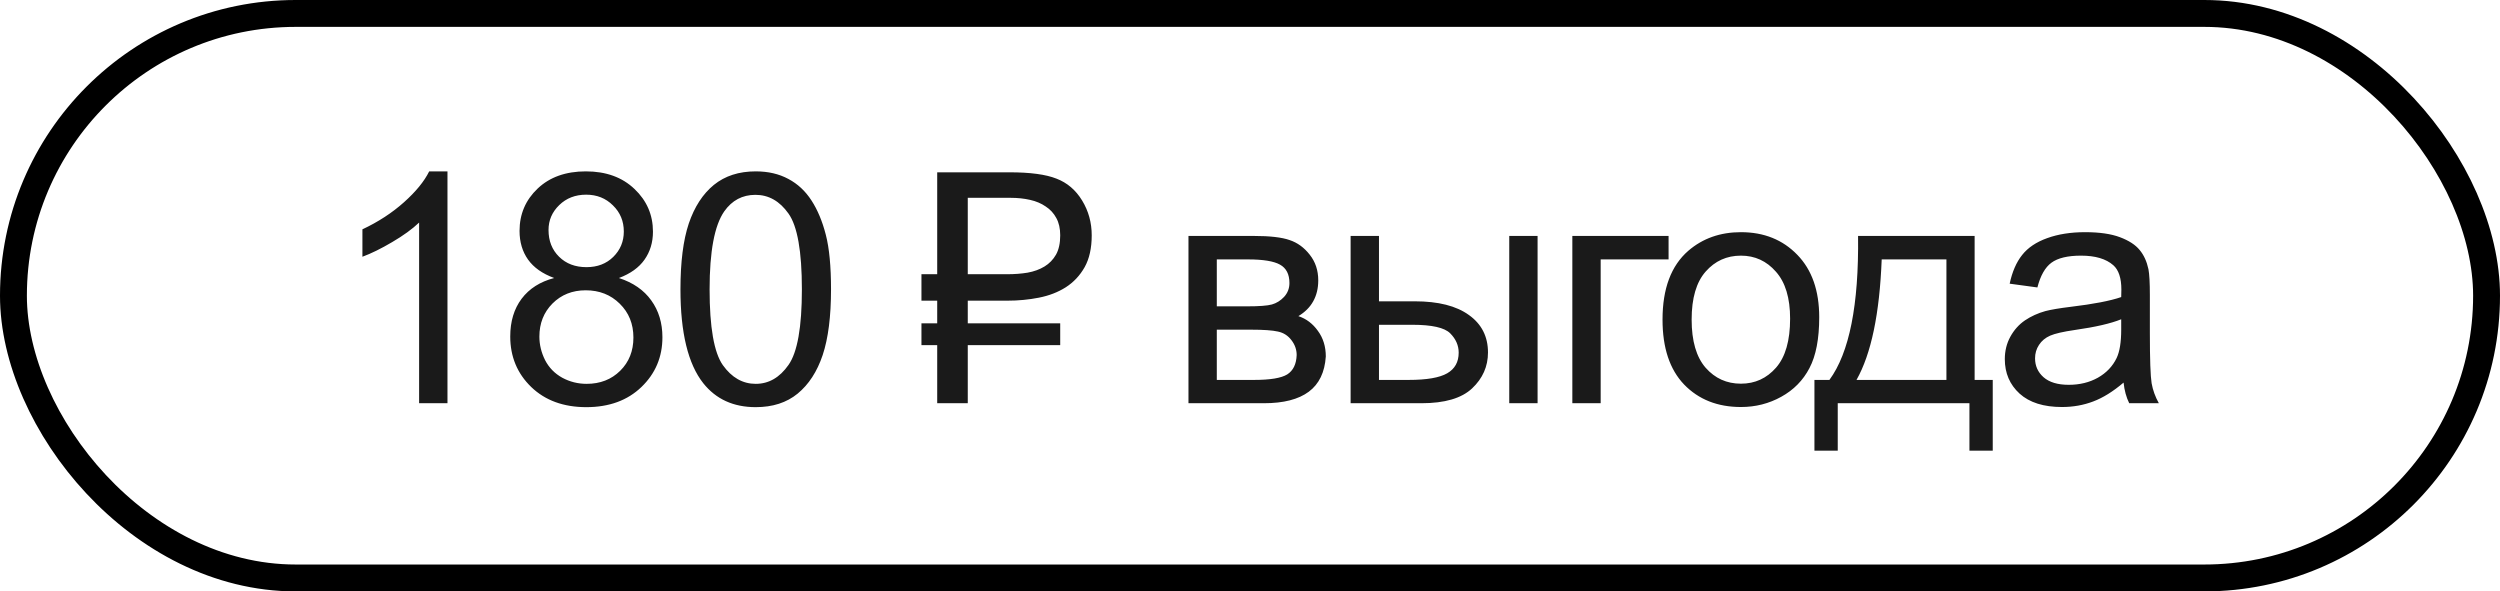 <?xml version="1.0" encoding="UTF-8"?> <svg xmlns="http://www.w3.org/2000/svg" width="93" height="22" viewBox="0 0 93 22" fill="none"><rect x="0.5" y="0.5" width="92" height="21" rx="10.5" stroke="black"></rect><path d="M16.646 15H15.591V8.279C15.337 8.521 15.003 8.764 14.589 9.006C14.179 9.248 13.81 9.43 13.482 9.551V8.531C14.072 8.254 14.587 7.918 15.029 7.523C15.47 7.129 15.783 6.746 15.966 6.375H16.646V15ZM20.616 10.342C20.179 10.182 19.854 9.953 19.643 9.656C19.433 9.359 19.327 9.004 19.327 8.59C19.327 7.965 19.552 7.439 20.001 7.014C20.45 6.588 21.048 6.375 21.794 6.375C22.544 6.375 23.147 6.594 23.604 7.031C24.061 7.465 24.29 7.994 24.29 8.619C24.29 9.018 24.184 9.365 23.974 9.662C23.767 9.955 23.45 10.182 23.024 10.342C23.552 10.514 23.952 10.791 24.226 11.174C24.503 11.557 24.642 12.014 24.642 12.545C24.642 13.279 24.382 13.896 23.862 14.396C23.343 14.896 22.659 15.146 21.811 15.146C20.964 15.146 20.28 14.896 19.761 14.396C19.241 13.893 18.981 13.266 18.981 12.516C18.981 11.957 19.122 11.49 19.403 11.115C19.688 10.736 20.093 10.479 20.616 10.342ZM20.405 8.555C20.405 8.961 20.536 9.293 20.798 9.551C21.059 9.809 21.399 9.938 21.817 9.938C22.224 9.938 22.555 9.811 22.813 9.557C23.075 9.299 23.206 8.984 23.206 8.613C23.206 8.227 23.071 7.902 22.802 7.641C22.536 7.375 22.204 7.242 21.805 7.242C21.403 7.242 21.069 7.371 20.804 7.629C20.538 7.887 20.405 8.195 20.405 8.555ZM20.065 12.521C20.065 12.822 20.136 13.113 20.276 13.395C20.421 13.676 20.634 13.895 20.915 14.051C21.196 14.203 21.499 14.279 21.823 14.279C22.327 14.279 22.743 14.117 23.071 13.793C23.399 13.469 23.563 13.057 23.563 12.557C23.563 12.049 23.393 11.629 23.054 11.297C22.718 10.965 22.296 10.799 21.788 10.799C21.292 10.799 20.88 10.963 20.552 11.291C20.227 11.619 20.065 12.029 20.065 12.521ZM25.313 10.764C25.313 9.748 25.416 8.932 25.623 8.314C25.834 7.693 26.145 7.215 26.555 6.879C26.969 6.543 27.488 6.375 28.113 6.375C28.575 6.375 28.979 6.469 29.326 6.656C29.674 6.84 29.961 7.107 30.188 7.459C30.414 7.807 30.592 8.232 30.721 8.736C30.85 9.236 30.914 9.912 30.914 10.764C30.914 11.771 30.811 12.586 30.604 13.207C30.397 13.824 30.086 14.303 29.672 14.643C29.262 14.979 28.742 15.146 28.113 15.146C27.285 15.146 26.635 14.85 26.162 14.256C25.596 13.541 25.313 12.377 25.313 10.764ZM26.397 10.764C26.397 12.174 26.561 13.113 26.889 13.582C27.221 14.047 27.629 14.279 28.113 14.279C28.598 14.279 29.004 14.045 29.332 13.576C29.664 13.107 29.83 12.17 29.83 10.764C29.83 9.35 29.664 8.41 29.332 7.945C29.004 7.48 28.594 7.248 28.102 7.248C27.617 7.248 27.231 7.453 26.942 7.863C26.578 8.387 26.397 9.354 26.397 10.764ZM36.001 11.185V12.029H39.44V12.838H36.001V15H34.864V12.838H34.278V12.029H34.864V11.185H34.278V10.201H34.864V6.41H37.554C38.323 6.41 38.905 6.488 39.3 6.645C39.698 6.797 40.017 7.068 40.255 7.459C40.493 7.85 40.612 8.281 40.612 8.754C40.612 9.23 40.524 9.625 40.349 9.938C40.173 10.25 39.938 10.5 39.645 10.688C39.356 10.871 39.022 11 38.644 11.074C38.269 11.148 37.88 11.185 37.477 11.185H36.001ZM37.477 10.201C37.739 10.201 37.989 10.182 38.227 10.143C38.466 10.1 38.675 10.023 38.855 9.914C39.034 9.805 39.177 9.658 39.282 9.475C39.388 9.287 39.44 9.047 39.44 8.754C39.44 8.5 39.392 8.285 39.294 8.109C39.2 7.934 39.069 7.791 38.901 7.682C38.737 7.568 38.544 7.486 38.321 7.436C38.099 7.385 37.858 7.359 37.6 7.359H36.001V10.201H37.477ZM44.211 8.777H46.642C47.24 8.777 47.683 8.828 47.972 8.93C48.265 9.027 48.515 9.209 48.722 9.475C48.933 9.74 49.039 10.059 49.039 10.43C49.039 10.727 48.976 10.986 48.851 11.209C48.73 11.428 48.547 11.611 48.3 11.76C48.593 11.857 48.836 12.041 49.027 12.31C49.222 12.576 49.32 12.893 49.32 13.26C49.281 13.85 49.07 14.287 48.687 14.572C48.304 14.857 47.748 15 47.017 15H44.211V8.777ZM45.265 11.396H46.39C46.84 11.396 47.148 11.373 47.316 11.326C47.484 11.279 47.635 11.185 47.767 11.045C47.9 10.9 47.967 10.729 47.967 10.529C47.967 10.201 47.849 9.973 47.615 9.844C47.385 9.715 46.988 9.65 46.425 9.65H45.265V11.396ZM45.265 14.133H46.654C47.252 14.133 47.662 14.065 47.885 13.928C48.107 13.787 48.224 13.547 48.236 13.207C48.236 13.008 48.172 12.824 48.043 12.656C47.914 12.484 47.746 12.377 47.539 12.334C47.332 12.287 47 12.264 46.543 12.264H45.265V14.133ZM56.144 8.777H57.198V15H56.144V8.777ZM50.243 8.777H51.298V11.209H52.634C53.505 11.209 54.175 11.379 54.644 11.719C55.116 12.055 55.353 12.52 55.353 13.113C55.353 13.633 55.155 14.078 54.761 14.449C54.37 14.816 53.743 15 52.88 15H50.243V8.777ZM51.298 14.133H52.405C53.073 14.133 53.55 14.051 53.835 13.887C54.12 13.723 54.263 13.467 54.263 13.119C54.263 12.85 54.157 12.609 53.946 12.398C53.735 12.188 53.269 12.082 52.546 12.082H51.298V14.133ZM58.491 8.777H62.071V9.65H59.545V15H58.491V8.777ZM61.846 11.889C61.846 10.736 62.166 9.883 62.806 9.328C63.342 8.867 63.994 8.637 64.763 8.637C65.619 8.637 66.318 8.918 66.861 9.48C67.404 10.039 67.675 10.812 67.675 11.801C67.675 12.602 67.555 13.232 67.312 13.693C67.074 14.15 66.724 14.506 66.263 14.76C65.806 15.014 65.306 15.141 64.763 15.141C63.892 15.141 63.187 14.861 62.648 14.303C62.113 13.744 61.846 12.94 61.846 11.889ZM62.929 11.889C62.929 12.685 63.103 13.283 63.451 13.682C63.799 14.076 64.236 14.273 64.763 14.273C65.287 14.273 65.722 14.074 66.07 13.676C66.418 13.277 66.592 12.67 66.592 11.854C66.592 11.084 66.416 10.502 66.064 10.107C65.717 9.709 65.283 9.51 64.763 9.51C64.236 9.51 63.799 9.707 63.451 10.102C63.103 10.496 62.929 11.092 62.929 11.889ZM69.12 8.777H73.456V14.133H74.13V16.764H73.263V15H68.364V16.764H67.497V14.133H68.054C68.796 13.125 69.151 11.34 69.12 8.777ZM69.999 9.65C69.921 11.67 69.609 13.164 69.062 14.133H72.407V9.65H69.999ZM78.997 14.232C78.606 14.565 78.229 14.799 77.866 14.935C77.506 15.072 77.12 15.141 76.706 15.141C76.022 15.141 75.497 14.975 75.129 14.643C74.762 14.307 74.579 13.879 74.579 13.359C74.579 13.055 74.647 12.777 74.784 12.527C74.924 12.273 75.106 12.07 75.329 11.918C75.555 11.766 75.809 11.65 76.09 11.572C76.297 11.518 76.61 11.465 77.028 11.414C77.879 11.312 78.506 11.191 78.909 11.051C78.913 10.906 78.915 10.815 78.915 10.775C78.915 10.346 78.815 10.043 78.616 9.867C78.346 9.629 77.946 9.51 77.415 9.51C76.918 9.51 76.551 9.598 76.313 9.773C76.079 9.945 75.905 10.252 75.791 10.693L74.76 10.553C74.854 10.111 75.008 9.756 75.223 9.486C75.438 9.213 75.749 9.004 76.155 8.859C76.561 8.711 77.032 8.637 77.567 8.637C78.098 8.637 78.53 8.699 78.862 8.824C79.194 8.949 79.438 9.107 79.594 9.299C79.751 9.486 79.86 9.725 79.922 10.014C79.957 10.193 79.975 10.518 79.975 10.986V12.393C79.975 13.373 79.997 13.994 80.04 14.256C80.086 14.514 80.176 14.762 80.309 15H79.207C79.098 14.781 79.028 14.525 78.997 14.232ZM78.909 11.877C78.526 12.033 77.952 12.166 77.186 12.275C76.752 12.338 76.446 12.408 76.266 12.486C76.086 12.565 75.948 12.68 75.85 12.832C75.752 12.98 75.704 13.146 75.704 13.33C75.704 13.611 75.809 13.846 76.02 14.033C76.235 14.221 76.547 14.315 76.957 14.315C77.364 14.315 77.725 14.227 78.041 14.051C78.358 13.871 78.59 13.627 78.739 13.318C78.852 13.08 78.909 12.729 78.909 12.264V11.877Z" fill="#1A1A1A"></path></svg> 
